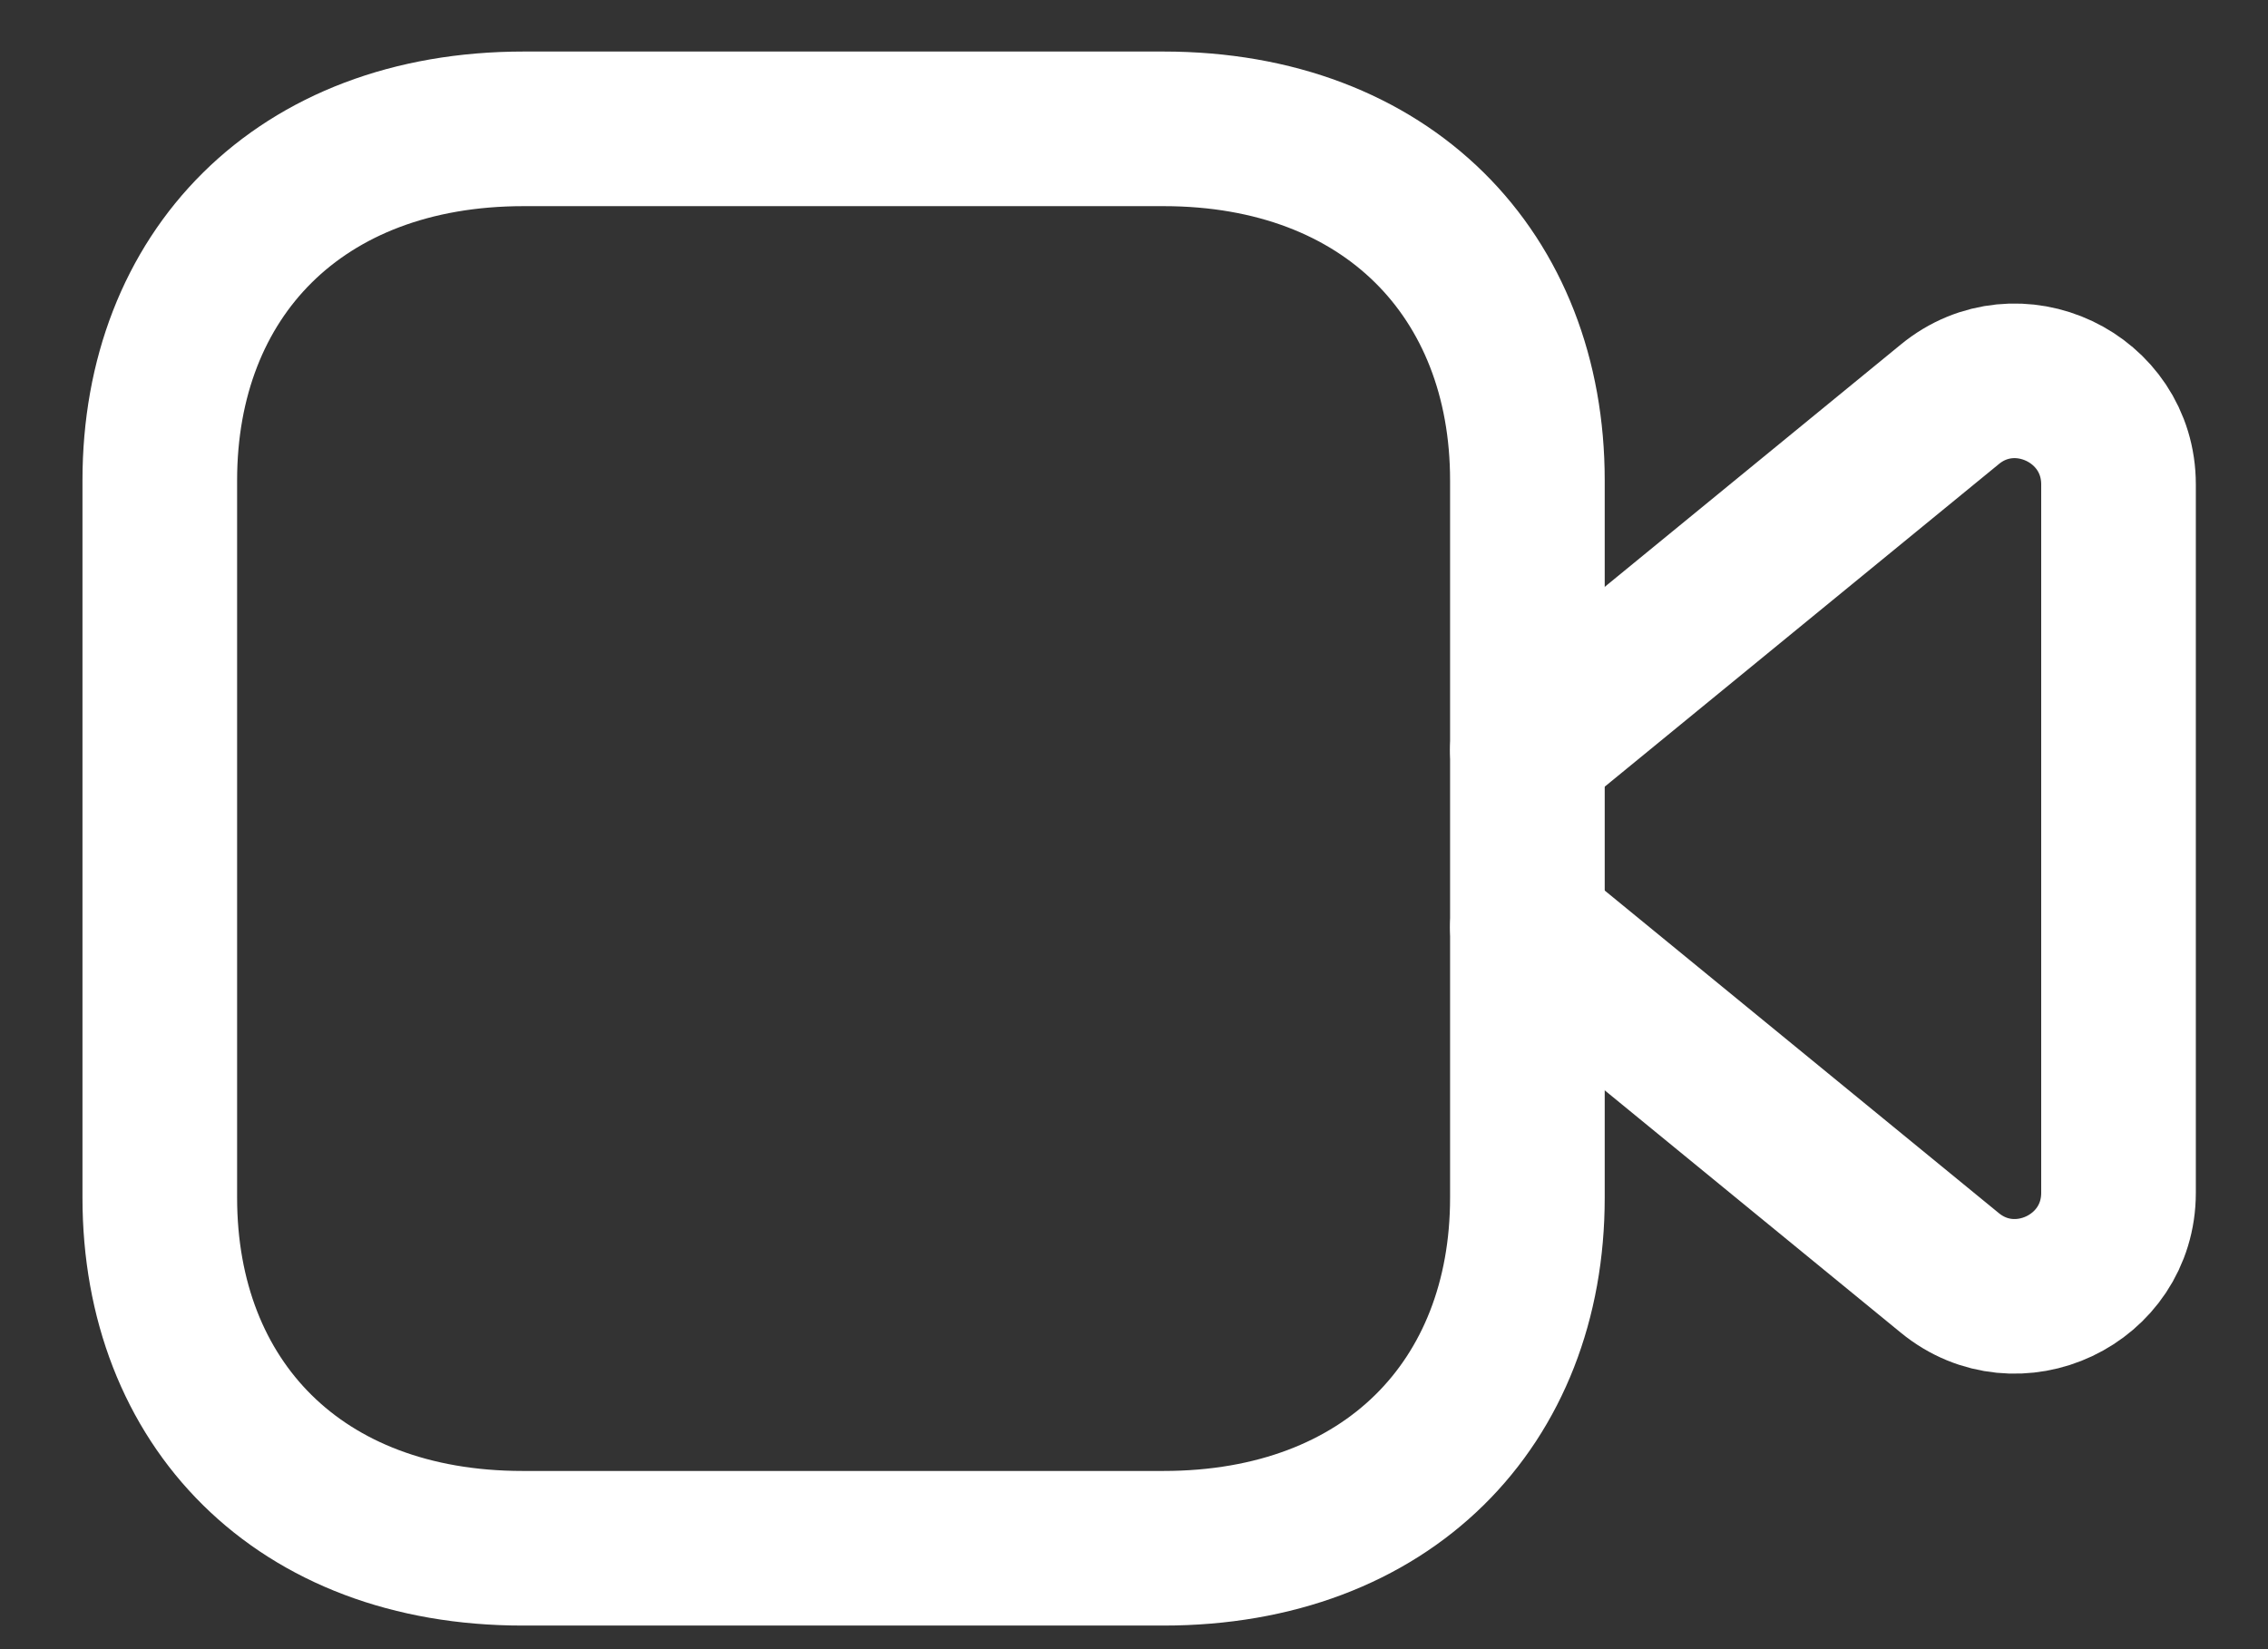 <svg width="22" height="16" viewBox="0 0 22 16" fill="none" xmlns="http://www.w3.org/2000/svg">
<rect x="0" y="0" width="22" height="16" fill="#333333" stroke="none"/>
<path fill-rule="evenodd" clip-rule="evenodd" d="M14.816 11.62C14.816 13.614 13.458 15.021 11.286 15.021H5.069C2.899 15.021 1.55 13.614 1.55 11.62V4.66C1.55 2.668 2.899 1.25 5.08 1.25H11.286C13.458 1.25 14.816 2.668 14.816 4.66V11.62Z" stroke="white" stroke-width="1.5" stroke-linecap="round" stroke-linejoin="round"/>
<path d="M14.816 7.277L18.913 3.923C19.563 3.388 20.55 3.853 20.55 4.7V11.572C20.55 12.42 19.563 12.883 18.913 12.349L14.816 8.995" stroke="white" stroke-width="1.5" stroke-linecap="round" stroke-linejoin="round"/>
</svg>
